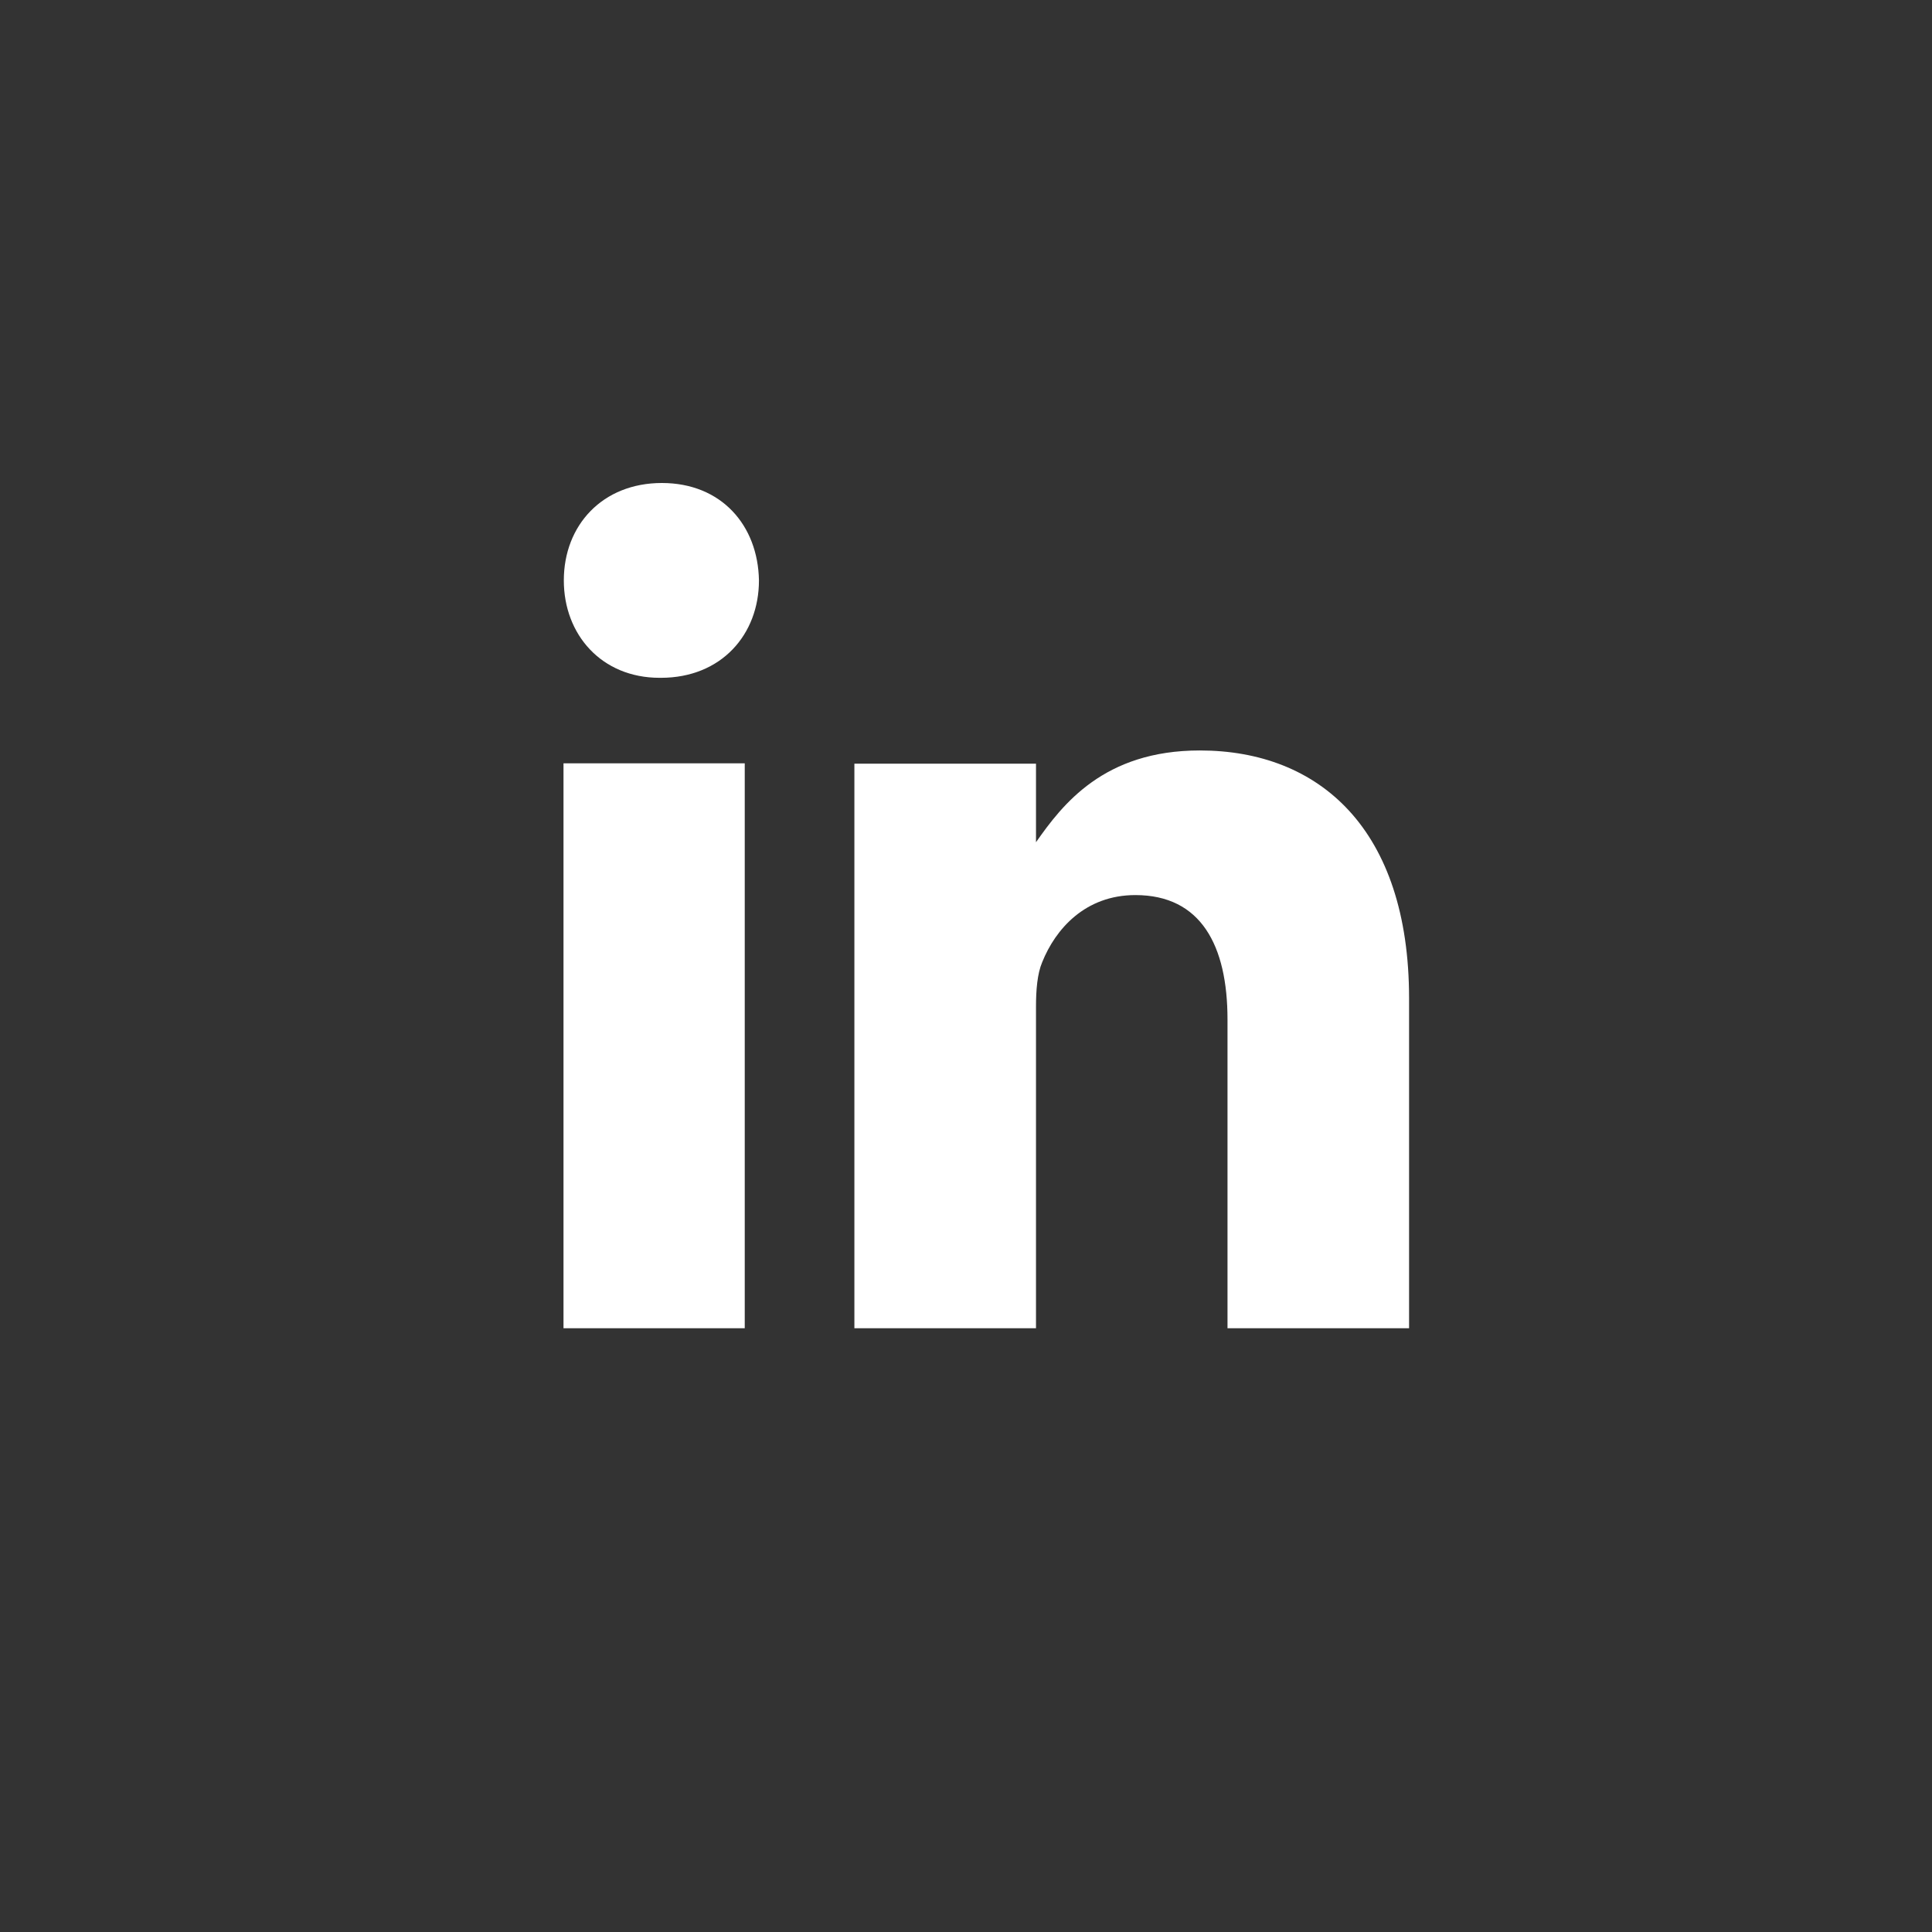 <svg width="48" height="48" fill="none" xmlns="http://www.w3.org/2000/svg"><rect width="100%" height="100%" fill="#333333" stroke="none"/><path fill-rule="evenodd" clip-rule="evenodd" d="M18.503 33V18.965H14V33h4.503ZM16.42 16.84c1.501 0 2.436-1.075 2.436-2.42-.024-1.37-.935-2.42-2.412-2.42-1.476 0-2.436 1.05-2.436 2.42 0 1.345.935 2.42 2.38 2.42h.032ZM29.807 18.645c-2.387 0-3.412 1.345-4.068 2.28v-1.952h-4.512V33h4.512v-7.99c0-.41.032-.82.155-1.107.329-.82 1.067-1.665 2.314-1.665 1.632 0 2.289 1.255 2.289 3.092V33h4.511v-8.195c0-4.208-2.231-6.16-5.2-6.16Z" fill="#fff"/></svg>